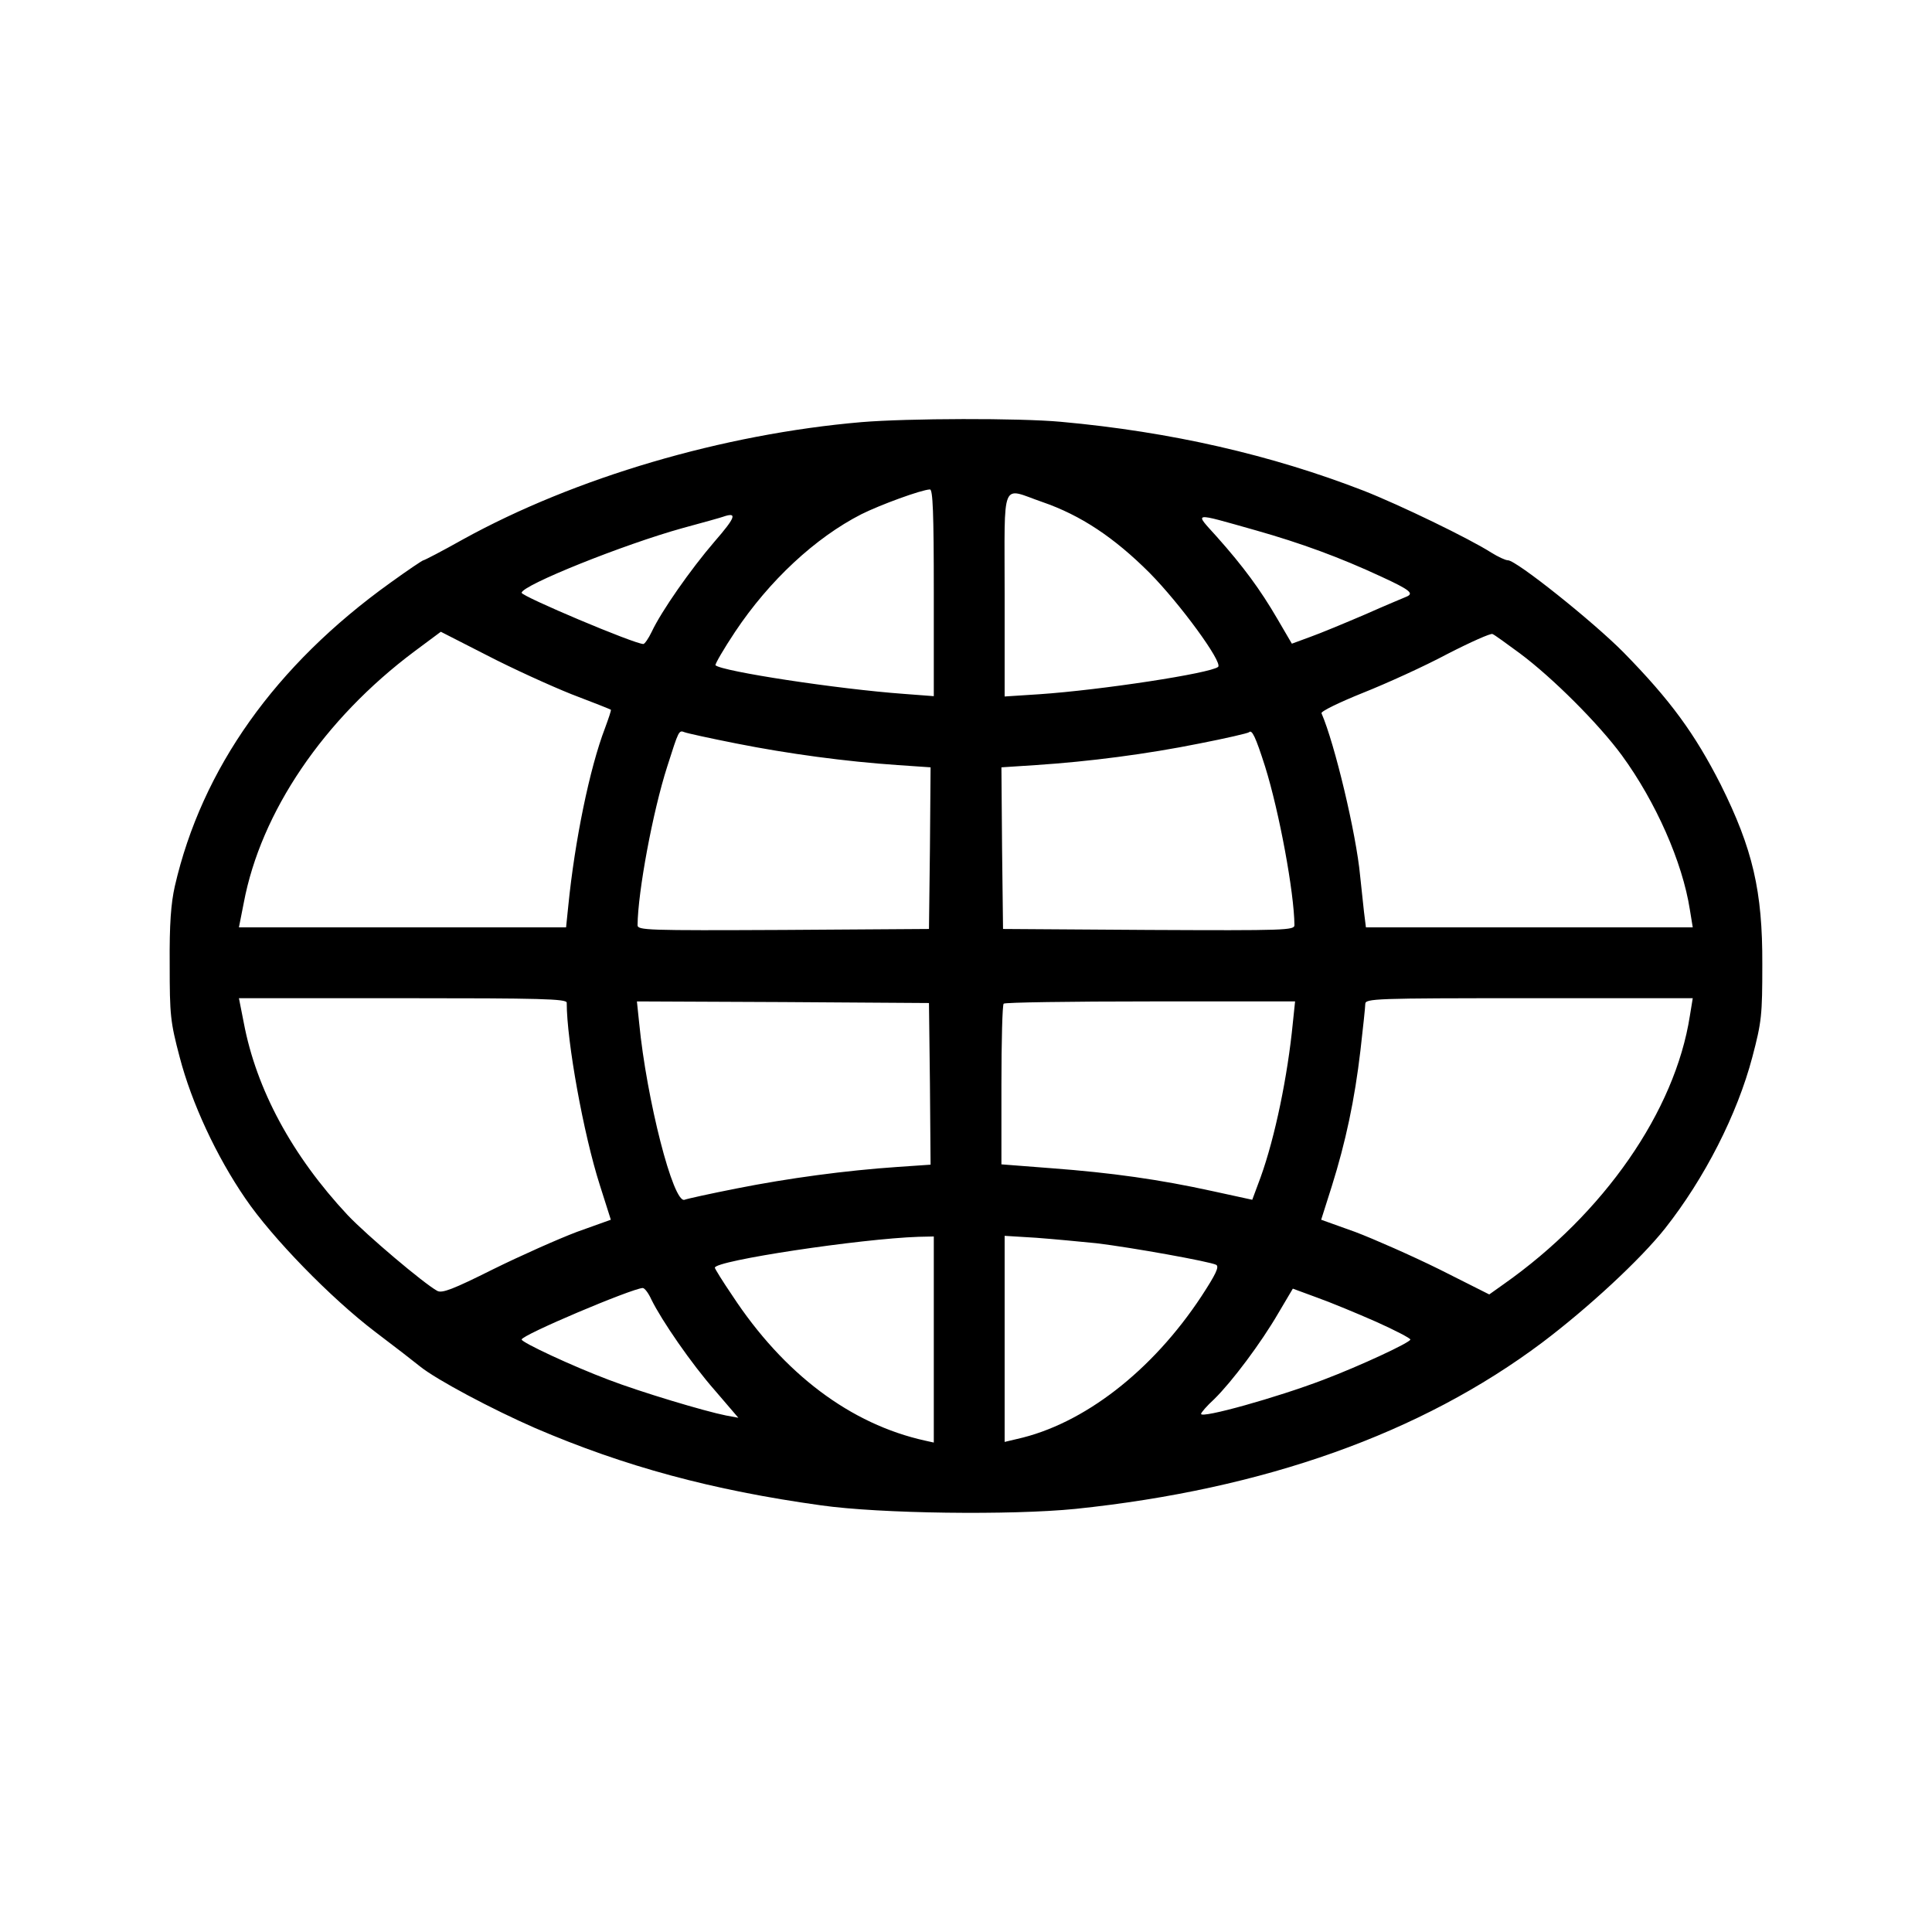 <svg version="1" xmlns="http://www.w3.org/2000/svg" width="800" height="800" viewBox="0 0 600 600"><path d="M267.5 131.1c-43 3.7-88.9 17.2-123.7 36.4-6.4 3.6-12 6.5-12.3 6.5-.3 0-4.9 3.1-10.3 7-35.7 25.6-58.5 57.7-66.9 94.2-1.2 5.3-1.7 11.8-1.6 24.3 0 15.8.2 17.8 3.1 28.8 3.7 14.2 11.4 30.8 20.4 43.9 8.3 12.2 26.5 30.9 40.3 41.4 6.1 4.6 12.4 9.5 14 10.8 5.1 4.1 22.4 13.3 35.7 19.1 27.7 11.9 54.9 19.3 88.8 24 18.3 2.6 59 3.1 79 1.1 58.6-6.1 107.3-23.4 145-51.7 14.3-10.8 30.4-25.7 38.1-35.4 12.3-15.6 22.4-35.4 27.1-53.2 2.9-11 3.1-13 3.1-28.8.1-22.8-3-35.9-12.9-55.8-8.1-15.9-15.6-26.2-30.2-41.1-9.5-9.6-33.3-28.6-35.9-28.6-.8 0-3.1-1.1-5.2-2.4-6.9-4.4-28.4-14.8-39.6-19.2-28.6-11.1-59.8-18.3-94-21.4-12.9-1.2-47.6-1.1-62 .1zm22.5 53v32.1l-9.2-.7c-20.7-1.5-56.6-7-58.6-8.9-.2-.3 2.5-5 6.1-10.4 10.6-15.9 24.9-29.2 39.2-36.5 5.8-2.9 18.6-7.6 21.3-7.7.9 0 1.2 7.1 1.2 32.1zm33.7-28.2c11.9 4.1 22.3 11 33.3 22 9.4 9.5 22.8 27.8 21.3 29.2-2.3 2-36.4 7.2-55.5 8.5l-10.8.7v-31.7c0-36.5-1.3-33.2 11.7-28.7zm-101.8 12.3c-7.4 8.6-16.5 21.6-19.5 28-1 2.1-2.2 3.8-2.6 3.8-2.8 0-37.8-14.8-37.8-15.9 0-2.3 31.6-15 50-20.1 6.3-1.7 12-3.3 12.5-3.5 4.6-1.6 4 .1-2.6 7.7zm168.1-3.5c14.1 4 26.1 8.4 39 14.4 8.9 4.1 10.2 5.2 7.8 6.2-.7.3-6.5 2.7-12.8 5.5-6.3 2.7-14 5.9-17.1 7l-5.7 2.1-4.5-7.7c-5.3-9.1-10.6-16.3-18.8-25.5-7-7.8-8.1-7.7 12.1-2zm-212.5 50.9c6.6 2.5 12.1 4.7 12.2 4.8.2.1-.7 2.7-1.8 5.7-4.8 12.5-9.4 35.1-11.4 55.1l-.7 6.8H74.2l1.5-7.6c5.3-28.2 24.8-57 53-78.1l8.2-6.1 14.3 7.3c7.9 4.1 19.8 9.5 26.3 12.1zM472 202.9c10.2 7.6 24.5 21.9 31.7 31.7 10.5 14.4 18.8 33.1 21.1 47.9l.9 5.5H424.2l-.6-4.8c-.3-2.6-.8-7.6-1.2-11.2-1.2-13-7.9-41.1-12-50.5-.2-.6 5.6-3.4 12.8-6.3 7.3-2.9 19.2-8.3 26.3-12.1 7.2-3.7 13.5-6.5 14-6.2.6.2 4.4 3 8.5 6zm-243.3 28c16.1 3.2 33.9 5.6 50.1 6.7l10.2.7-.2 25.1-.3 25.1-45.2.3c-42.7.2-45.3.1-45.3-1.5.1-10.3 4.7-35.2 9.2-49.2 3.6-11.3 3.6-11.4 5.4-10.7.7.3 8 1.9 16.1 3.5zm164.2 7.2c4.4 14.1 9 39 9.1 49.2 0 1.6-2.6 1.7-45.2 1.5l-45.3-.3-.3-25.1-.2-25.1 10.7-.7c16.7-1.1 34.4-3.4 50.8-6.7 8.2-1.6 15.1-3.2 15.4-3.5.9-.9 2 1.3 5 10.7zM176 311.4c0 11.9 5.2 40.8 10.3 56.7l3.4 10.7-10.6 3.8c-5.8 2.2-17.5 7.4-26 11.6-12.4 6.2-15.8 7.5-17.3 6.7-4.2-2.3-21.8-17.2-27.8-23.5-17.3-18.5-28.4-39.1-32.3-59.8l-1.5-7.6h50.9c42.9 0 50.9.2 50.9 1.4zm348.8 4.1c-4.6 29.6-26.7 61.4-57.8 83.3l-4.5 3.2-15.5-7.8c-8.5-4.2-20.3-9.4-26.1-11.6l-10.6-3.8 3.3-10.4c4.3-13.7 7.1-26.8 8.9-42.2.8-7 1.5-13.5 1.5-14.4 0-1.7 3-1.8 50.8-1.8h50.9l-.9 5.5zm-236 21.1l.2 25.1-10.2.7c-16.2 1.1-34 3.5-50.1 6.7-8.1 1.6-15.4 3.2-16.1 3.5-3.5 1.3-11.8-31.2-14.1-54.9l-.7-6.7 45.4.2 45.3.3.3 25.1zm112.7-18.9c-1.6 16.4-5.5 35.4-10 47.9l-2.6 7-12.4-2.7c-16.4-3.6-31.3-5.7-50-7.1l-15.5-1.2V337c0-13.6.3-25 .7-25.3.3-.4 20.8-.7 45.5-.7h45l-.7 6.7zM290 416v32l-2.7-.6c-23.1-5.1-43.9-20.7-59.9-45.1-3-4.4-5.4-8.3-5.4-8.6 0-2.2 45.2-9 63.3-9.6l4.7-.1v32zm50.5-29.9c10.9 1.3 35.3 5.7 37.2 6.7 1 .6-.1 2.9-4.6 9.8-15.3 23.2-36.6 39.7-57.3 44.3l-3.8.9v-64l9.8.6c5.3.4 13.8 1.2 18.7 1.7zm-138.2 17.5c3.2 6.5 12.4 19.9 19.8 28.3l7.2 8.4-3.8-.7c-6.6-1.3-26.6-7.3-36.5-11.1-11.4-4.3-27-11.6-27-12.5 0-1.4 34.1-15.8 37.6-16 .6 0 1.8 1.6 2.7 3.6zm225.1 6.9c5.8 2.6 10.6 5.1 10.6 5.5 0 .9-15.4 8.1-27 12.5-14.4 5.5-38 12.1-38 10.6 0-.4 1.8-2.5 4.1-4.6 5.5-5.4 14.5-17.4 19.9-26.7l4.5-7.6 7.6 2.8c4.2 1.5 12.4 4.9 18.3 7.5z"/></svg>